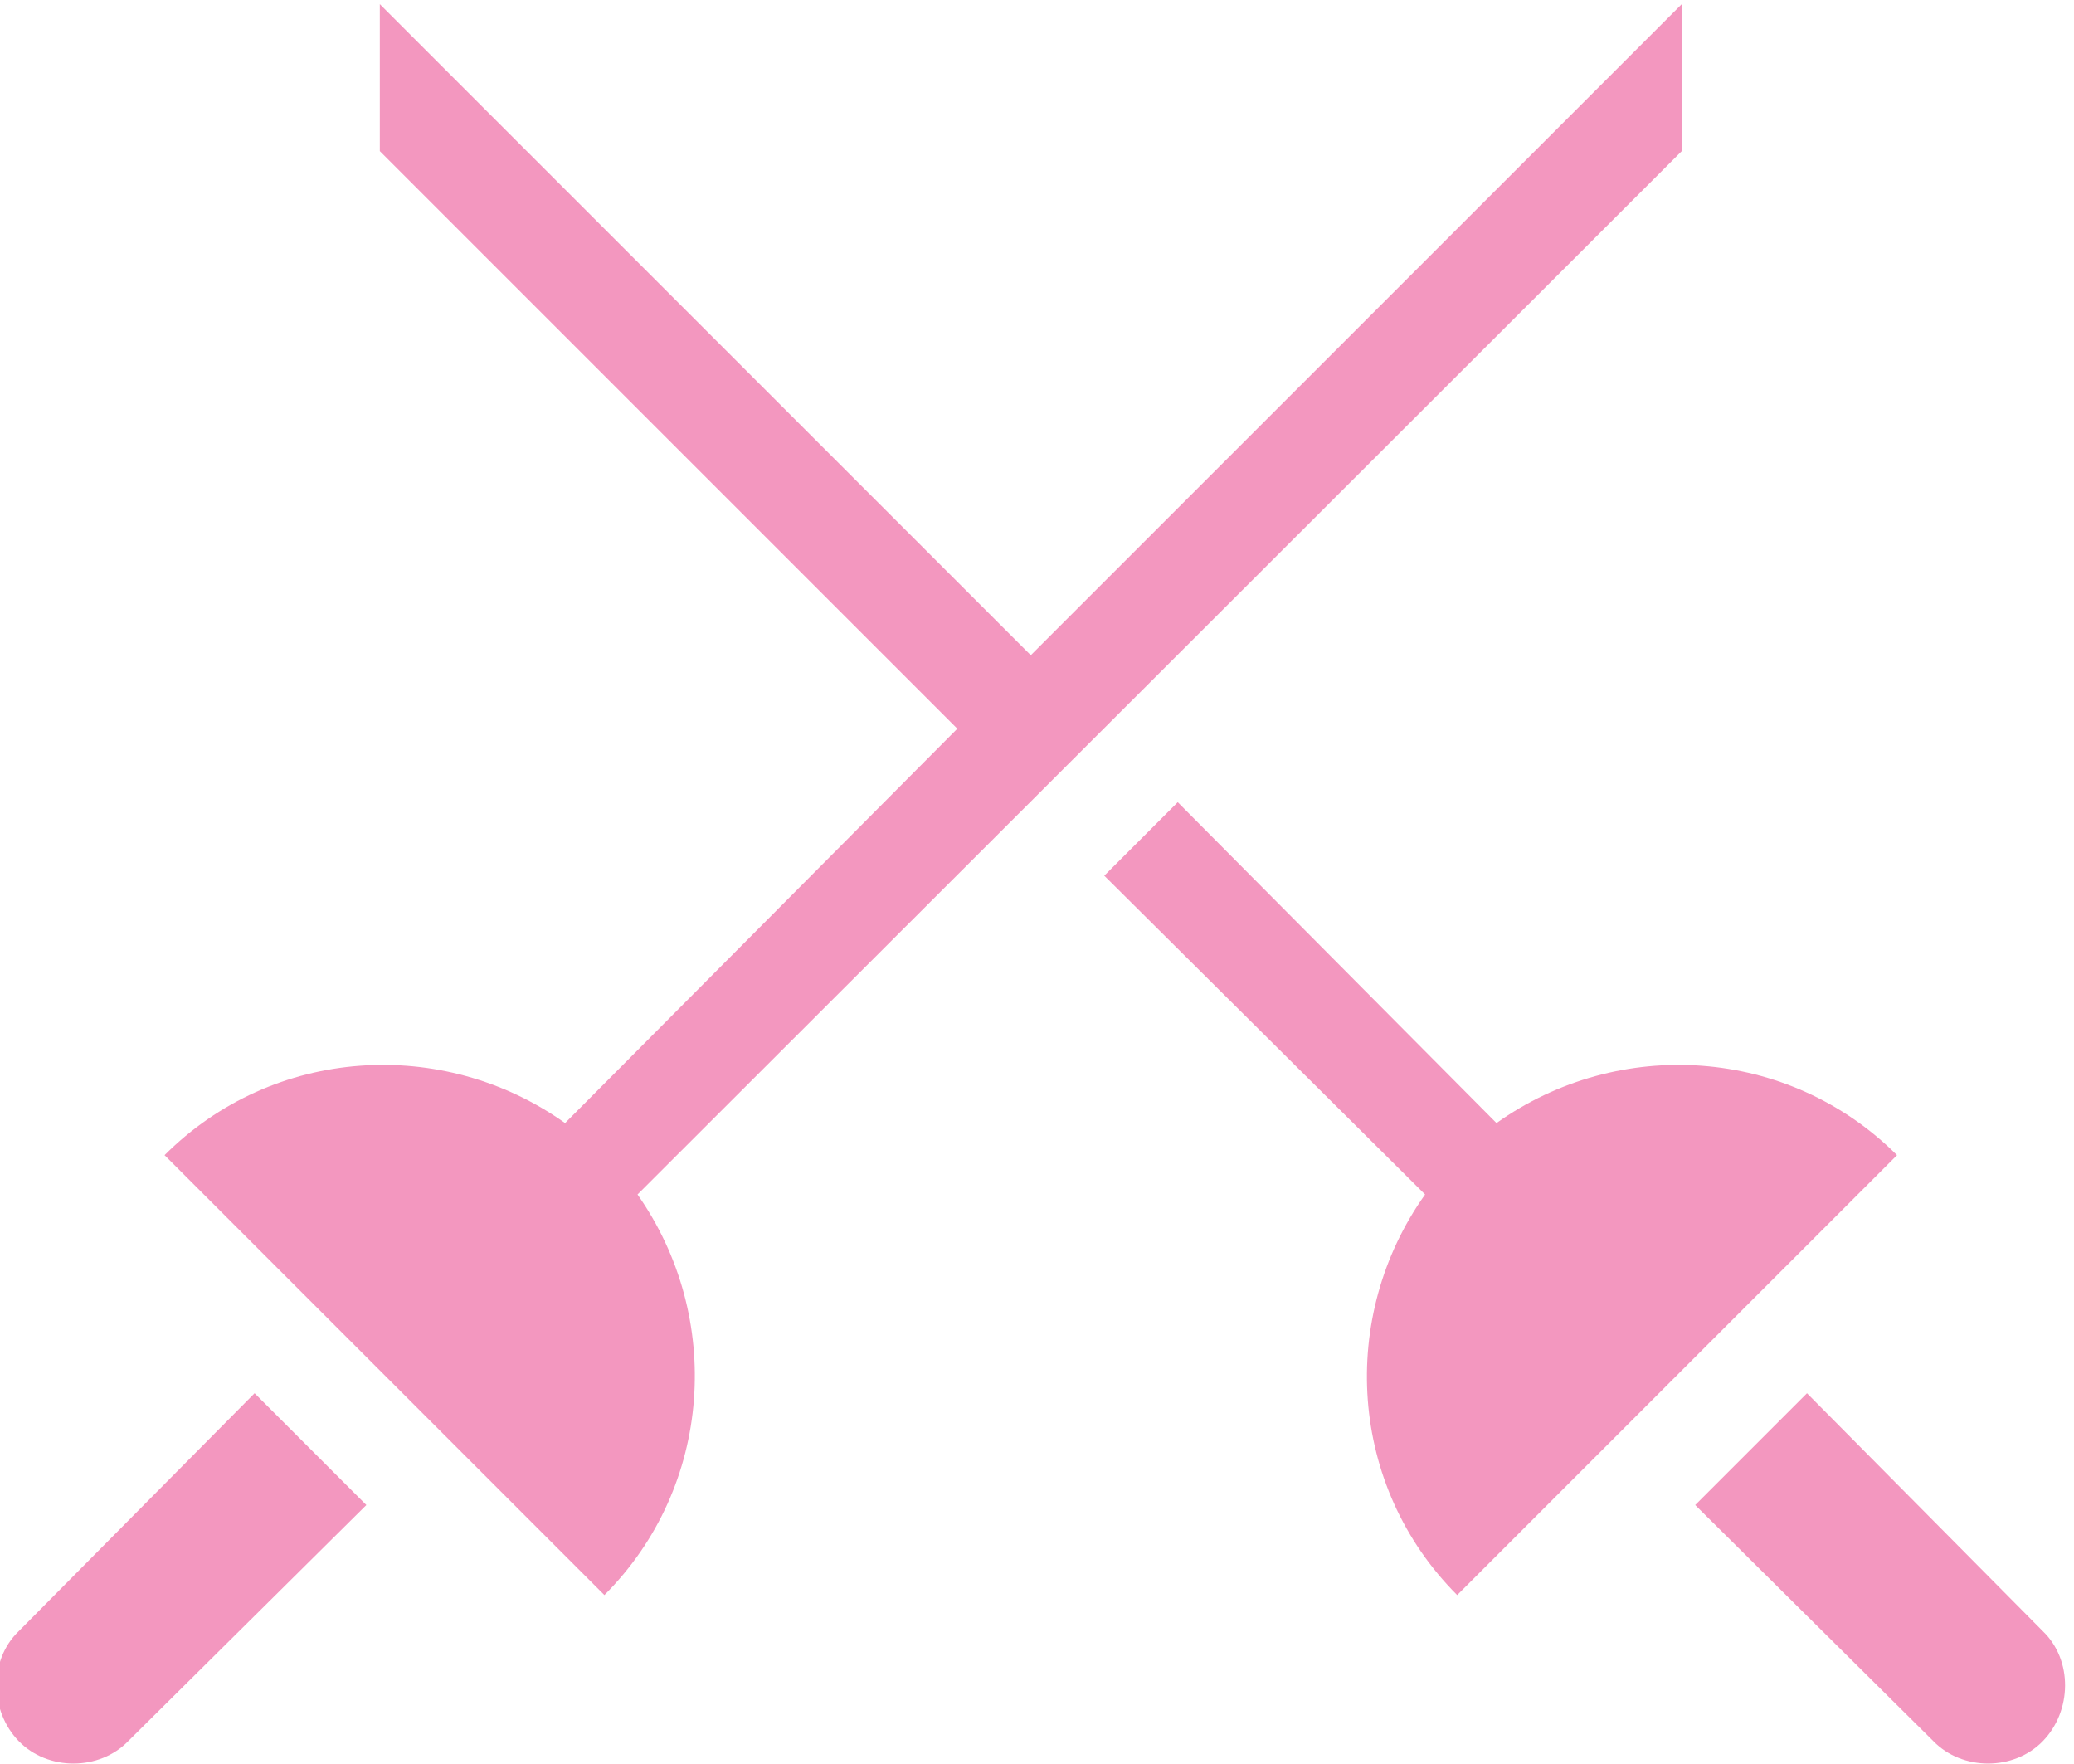 <svg width="334" height="284" viewBox="0 0 334 284" fill="none" xmlns="http://www.w3.org/2000/svg" xmlns:xlink="http://www.w3.org/1999/xlink">
<path d="M41,224.333L59,242.333L20.667,280.333C16,285.167 7.667,285.167 3,280.333C-1.667,275.501 -1.833,267.333 3,262.667L41,224.333ZM270.833,24.333L270.833,0.667L166,105.5L61.167,0.667L61.167,24.333L154.167,117.333L91,180.833C71.333,166.833 44,168.5 26.5,186L97.333,256.833C114.833,239.333 116.5,212.001 102.667,192.333L270.833,24.333ZM328.999,262.667L290.999,224.333L272.999,242.333L311.333,280.333C315.999,285.167 324.333,285.167 328.999,280.333C333.667,275.501 333.833,267.333 328.999,262.667ZM240.999,180.833L189.667,129.167L177.833,141L229.499,192.333C215.499,212.001 217.167,239.333 234.667,256.833L305.499,186C287.999,168.5 260.667,166.833 240.999,180.833Z" fill="#F397BF"/>
</svg>
